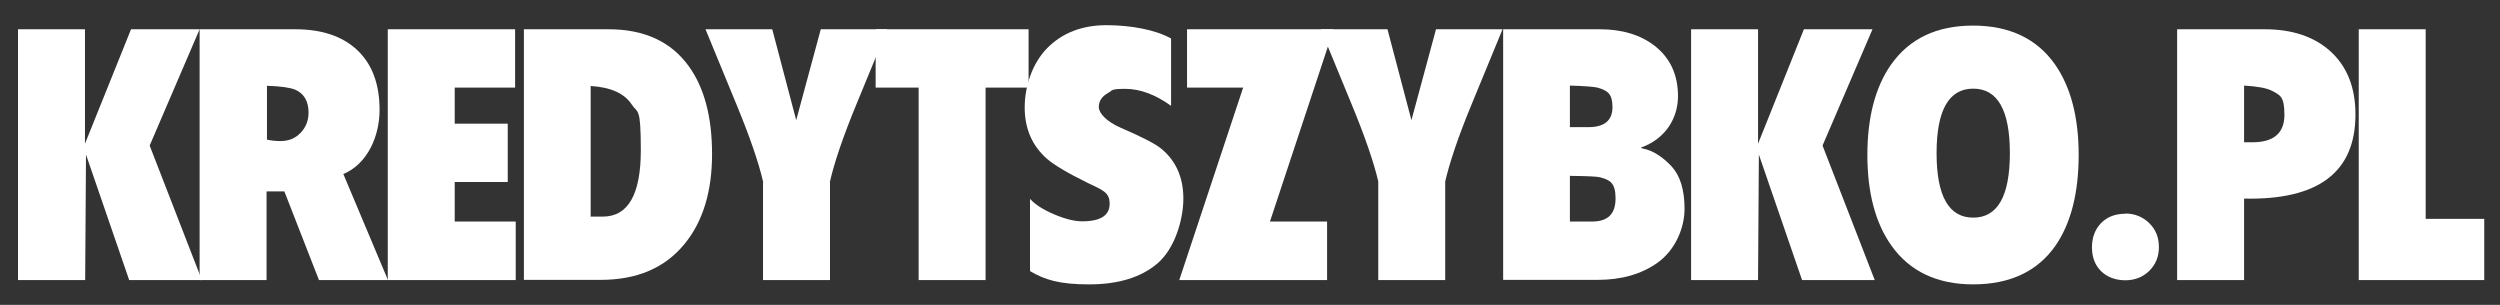 <?xml version="1.0" encoding="UTF-8"?>
<svg xmlns="http://www.w3.org/2000/svg" version="1.1" viewBox="0 0 1221.1 148.9">
  <rect x="0" y="0" width="1221.1" height="148.9" fill="#333333" stroke="none"/>
  <defs>
    <style>
      .cls-1 {
        fill: #fff;
      }
    </style>
  </defs>
  <!-- Generator: Adobe Illustrator 28.7.3, SVG Export Plug-In . SVG Version: 1.2.0 Build 164)  -->
  <g>
    <g id="Warstwa_1">
      <g id="Warstwa_1-2" data-name="Warstwa_1">
        <g>
          <path class="cls-1" d="M8.8,14.3h32.7v55.9l22.5-55.9h33.5l-24.4,56.8,25.5,65.7h-35.5l-21.1-61.3-.4,61.3H8.8V14.3Z"/>
          <path class="cls-1" d="M97.6,14.3h46.7c12.7,0,22.7,3.3,29.9,9.9,7.5,6.9,11.2,16.7,11.2,29.5s-5.9,26.4-17.7,31.3l21.8,51.8h-33.7l-16.9-43.3h-8.7v43.3h-32.7V14.3h0ZM130.3,68.2c1.9.4,4.1.7,6.7.7,4,0,7.2-1.3,9.8-4,2.6-2.7,3.9-6,3.9-9.9,0-5.6-2.2-9.3-6.5-11.2-2.5-1-7.1-1.7-13.8-1.9v26.4h0Z"/>
          <path class="cls-1" d="M189.4,14.3h62.2v28.5h-29.5v17.6h25.9v28.5h-25.9v19.3h29.8v28.6h-62.5V14.3Z"/>
          <path class="cls-1" d="M255.8,14.3h41.5c17.4,0,30.4,6,39.1,18,7.6,10.5,11.4,24.8,11.4,43s-4.5,33-13.4,43.8c-9.6,11.8-23.3,17.6-41.1,17.6h-37.4V14.3h0ZM288.6,105.8h5.8c12.4,0,18.6-10.8,18.6-32.4s-1.5-17.9-4.4-22.3c-3.6-5.5-10.3-8.5-20.1-9.1v63.9h.1Z"/>
          <path class="cls-1" d="M344.7,14.3h32.5l11.7,44.4,12-44.4h32.5c-5.1,12.3-10.1,24.6-15.2,36.9-6.4,15.5-10.6,28-12.8,37.4v48.2h-32.7v-48.2c-2.2-9.4-6.5-21.9-12.9-37.4-5.1-12.3-10.1-24.6-15.2-36.9h.1Z"/>
          <path class="cls-1" d="M448.7,42.8h-21V14.3h74.7v28.5h-21v94h-32.7V42.8Z"/>
          <path class="cls-1" d="M503.3,97.3c2.3,2.6,6.2,5.1,11.6,7.4,5.4,2.3,10,3.4,13.7,3.4,9,0,13.4-2.9,13.4-8.6s-3.6-6.7-10.8-10.2c-10-4.9-16.6-8.9-19.9-11.8-7.2-6.4-10.8-14.7-10.8-25s3.7-21.6,11-29c7.3-7.4,17-11.2,28.9-11.2s23.9,2.2,31.6,6.5v32.9c-7.6-5.5-15.1-8.3-22.4-8.3s-6,.7-8.5,2.1c-2.9,1.6-4.4,3.9-4.4,6.8s3.6,7,10.7,10.1c10.2,4.4,16.9,7.8,19.9,10.3,7.1,5.9,10.7,14,10.7,24.3s-4.2,24.5-12.7,31.7c-8,6.8-19.1,10.2-33.4,10.2s-21.6-2.2-28.8-6.5v-35.1h.2Z"/>
          <path class="cls-1" d="M607.1,42.8h-27.3V14.3h71.6l-31.1,93.9h27.9v28.6h-72.2l31.2-94h-.1Z"/>
          <path class="cls-1" d="M645.2,14.3h32.5l11.7,44.4,12-44.4h32.5c-5.1,12.3-10.1,24.6-15.2,36.9-6.4,15.5-10.6,28-12.8,37.4v48.2h-32.7v-48.2c-2.2-9.4-6.5-21.9-12.9-37.4-5.1-12.3-10.1-24.6-15.2-36.9h.1Z"/>
          <path class="cls-1" d="M734.1,14.3h47.4c10.8,0,19.7,2.7,26.6,8,7.6,5.9,11.5,14.1,11.5,24.7s-6,20.8-18.1,25.1c0,.2.4.3,1.1.5,4.6.9,9.3,3.8,13.9,8.7,4.2,4.6,6.3,11.5,6.3,20.7s-4.4,20.1-13.3,26.4c-7.8,5.5-17.5,8.3-29.2,8.3h-46.1V14.3h-.1ZM766.8,62.1h9.1c7.8,0,11.7-3.3,11.7-9.8s-2.4-8.1-7.3-9.5c-1.7-.4-6.2-.8-13.5-1v20.3ZM766.8,108.2h10.9c7.6,0,11.4-3.7,11.4-11.2s-2.5-9.1-7.6-10.4c-1.4-.4-6.3-.6-14.7-.7v22.3h0Z"/>
          <path class="cls-1" d="M826,14.3h32.7v55.9l22.4-55.9h33.5l-24.4,56.8,25.5,65.7h-35.5l-21.1-61.3-.4,61.3h-32.7V14.3Z"/>
          <path class="cls-1" d="M963.8,138.9c-17.6,0-31-6.3-40-19-7.8-11-11.7-25.8-11.7-44.2s3.9-33.3,11.6-44.2c9-12.7,22.3-19,40-19s31.1,6.3,40,18.9c7.7,11,11.6,25.8,11.6,44.3s-3.8,33.5-11.4,44.4c-8.8,12.5-22.2,18.8-40.2,18.8h.1ZM963.8,106.3c11.9,0,17.9-10.5,17.9-31.5s-6-31.5-17.9-31.5-17.9,10.5-17.9,31.5,6,31.5,17.9,31.5Z"/>
          <path class="cls-1" d="M1038.1,104.3c4.6,0,8.5,1.6,11.7,4.7,3.2,3.2,4.7,7,4.7,11.7s-1.6,8.5-4.7,11.6c-3.1,3-7,4.6-11.7,4.6s-8.8-1.5-11.8-4.4-4.5-6.9-4.5-11.7,1.5-8.8,4.5-11.9c3-3,6.9-4.5,11.8-4.5h0Z"/>
          <path class="cls-1" d="M1063.4,14.3h42.8c13.3,0,23.9,3.5,31.9,10.6,8.3,7.5,12.4,17.8,12.4,31,0,28.2-18.1,41.9-54.4,41.1v39.8h-32.7V14.3h0ZM1096.1,69.5h4c10.5,0,15.7-4.5,15.7-13.4s-2-9.6-6-11.7c-2.6-1.4-7.1-2.2-13.7-2.6v27.7Z"/>
          <path class="cls-1" d="M1152.1,14.3h32.7v92.6h28.6v29.9h-61.3V14.3h0Z"/>
        </g>
      </g>
    </g>
  </g>
</svg>